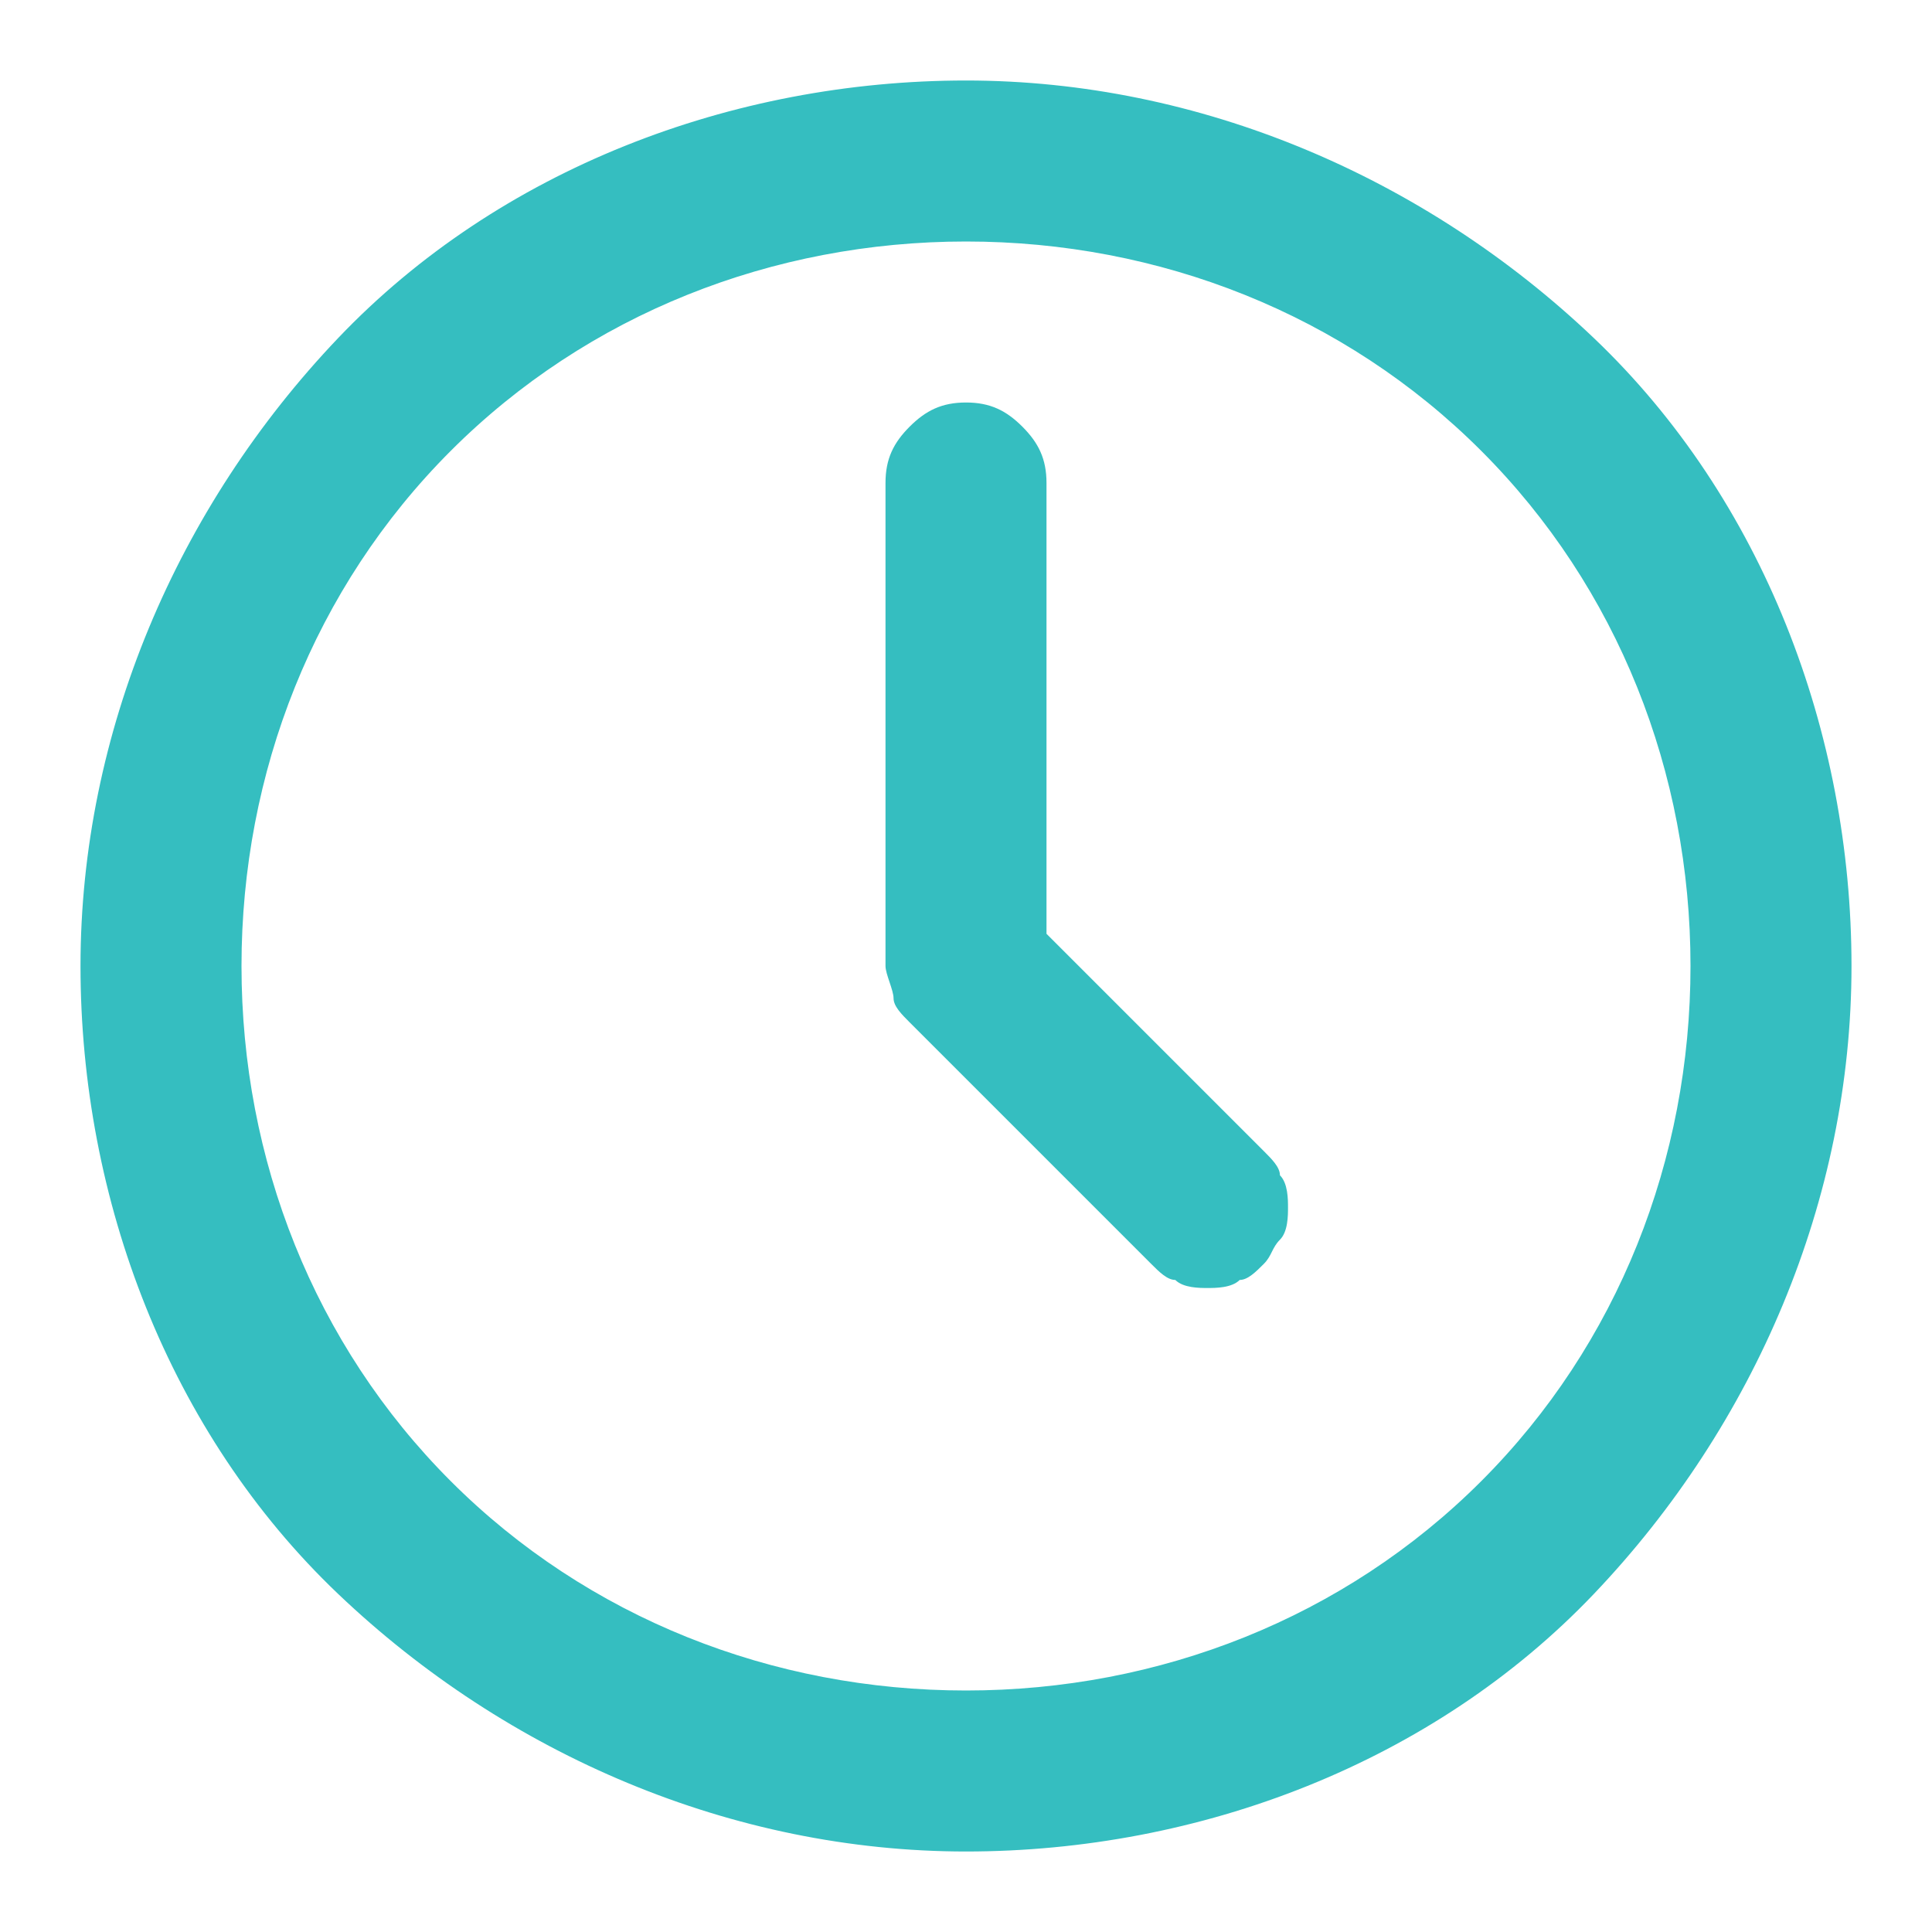 <?xml version="1.0" encoding="utf-8"?>
<!-- Generator: Adobe Illustrator 26.3.1, SVG Export Plug-In . SVG Version: 6.00 Build 0)  -->
<svg version="1.1" id="Layer_1" xmlns="http://www.w3.org/2000/svg" xmlns:xlink="http://www.w3.org/1999/xlink" x="0px" y="0px"
	 viewBox="0 0 24 24" style="enable-background:new 0 0 24 24;" xml:space="preserve">
<style type="text/css">
	.st0{fill:#35BEC0;}
</style>
<path class="st0" d="M12,23c-2.9,0-5.7-1.2-7.8-3.2S1,14.9,1,12c0-2.9,1.2-5.7,3.2-7.8S9.1,1,12,1c2.9,0,5.7,1.2,7.8,3.2
	S23,9.1,23,12c0,2.9-1.2,5.7-3.2,7.8S14.9,23,12,23z M12,3C9.6,3,7.3,3.9,5.6,5.6S3,9.6,3,12c0,2.4,0.9,4.7,2.6,6.4
	c1.7,1.7,4,2.6,6.4,2.6c2.4,0,4.7-0.9,6.4-2.6c1.7-1.7,2.6-4,2.6-6.4c0-2.4-0.9-4.7-2.6-6.4C16.7,3.9,14.4,3,12,3z"/>
<path class="st0" d="M15,16c-0.1,0-0.3,0-0.4-0.1c-0.1,0-0.2-0.1-0.3-0.2l-3-3c-0.1-0.1-0.2-0.2-0.2-0.3c0-0.1-0.1-0.3-0.1-0.4V6
	c0-0.3,0.1-0.5,0.3-0.7C11.5,5.1,11.7,5,12,5s0.5,0.1,0.7,0.3C12.9,5.5,13,5.7,13,6v5.6l2.7,2.7c0.1,0.1,0.2,0.2,0.2,0.3
	C16,14.7,16,14.9,16,15s0,0.3-0.1,0.4c-0.1,0.1-0.1,0.2-0.2,0.3c-0.1,0.1-0.2,0.2-0.3,0.2C15.3,16,15.1,16,15,16z"/>
</svg>

